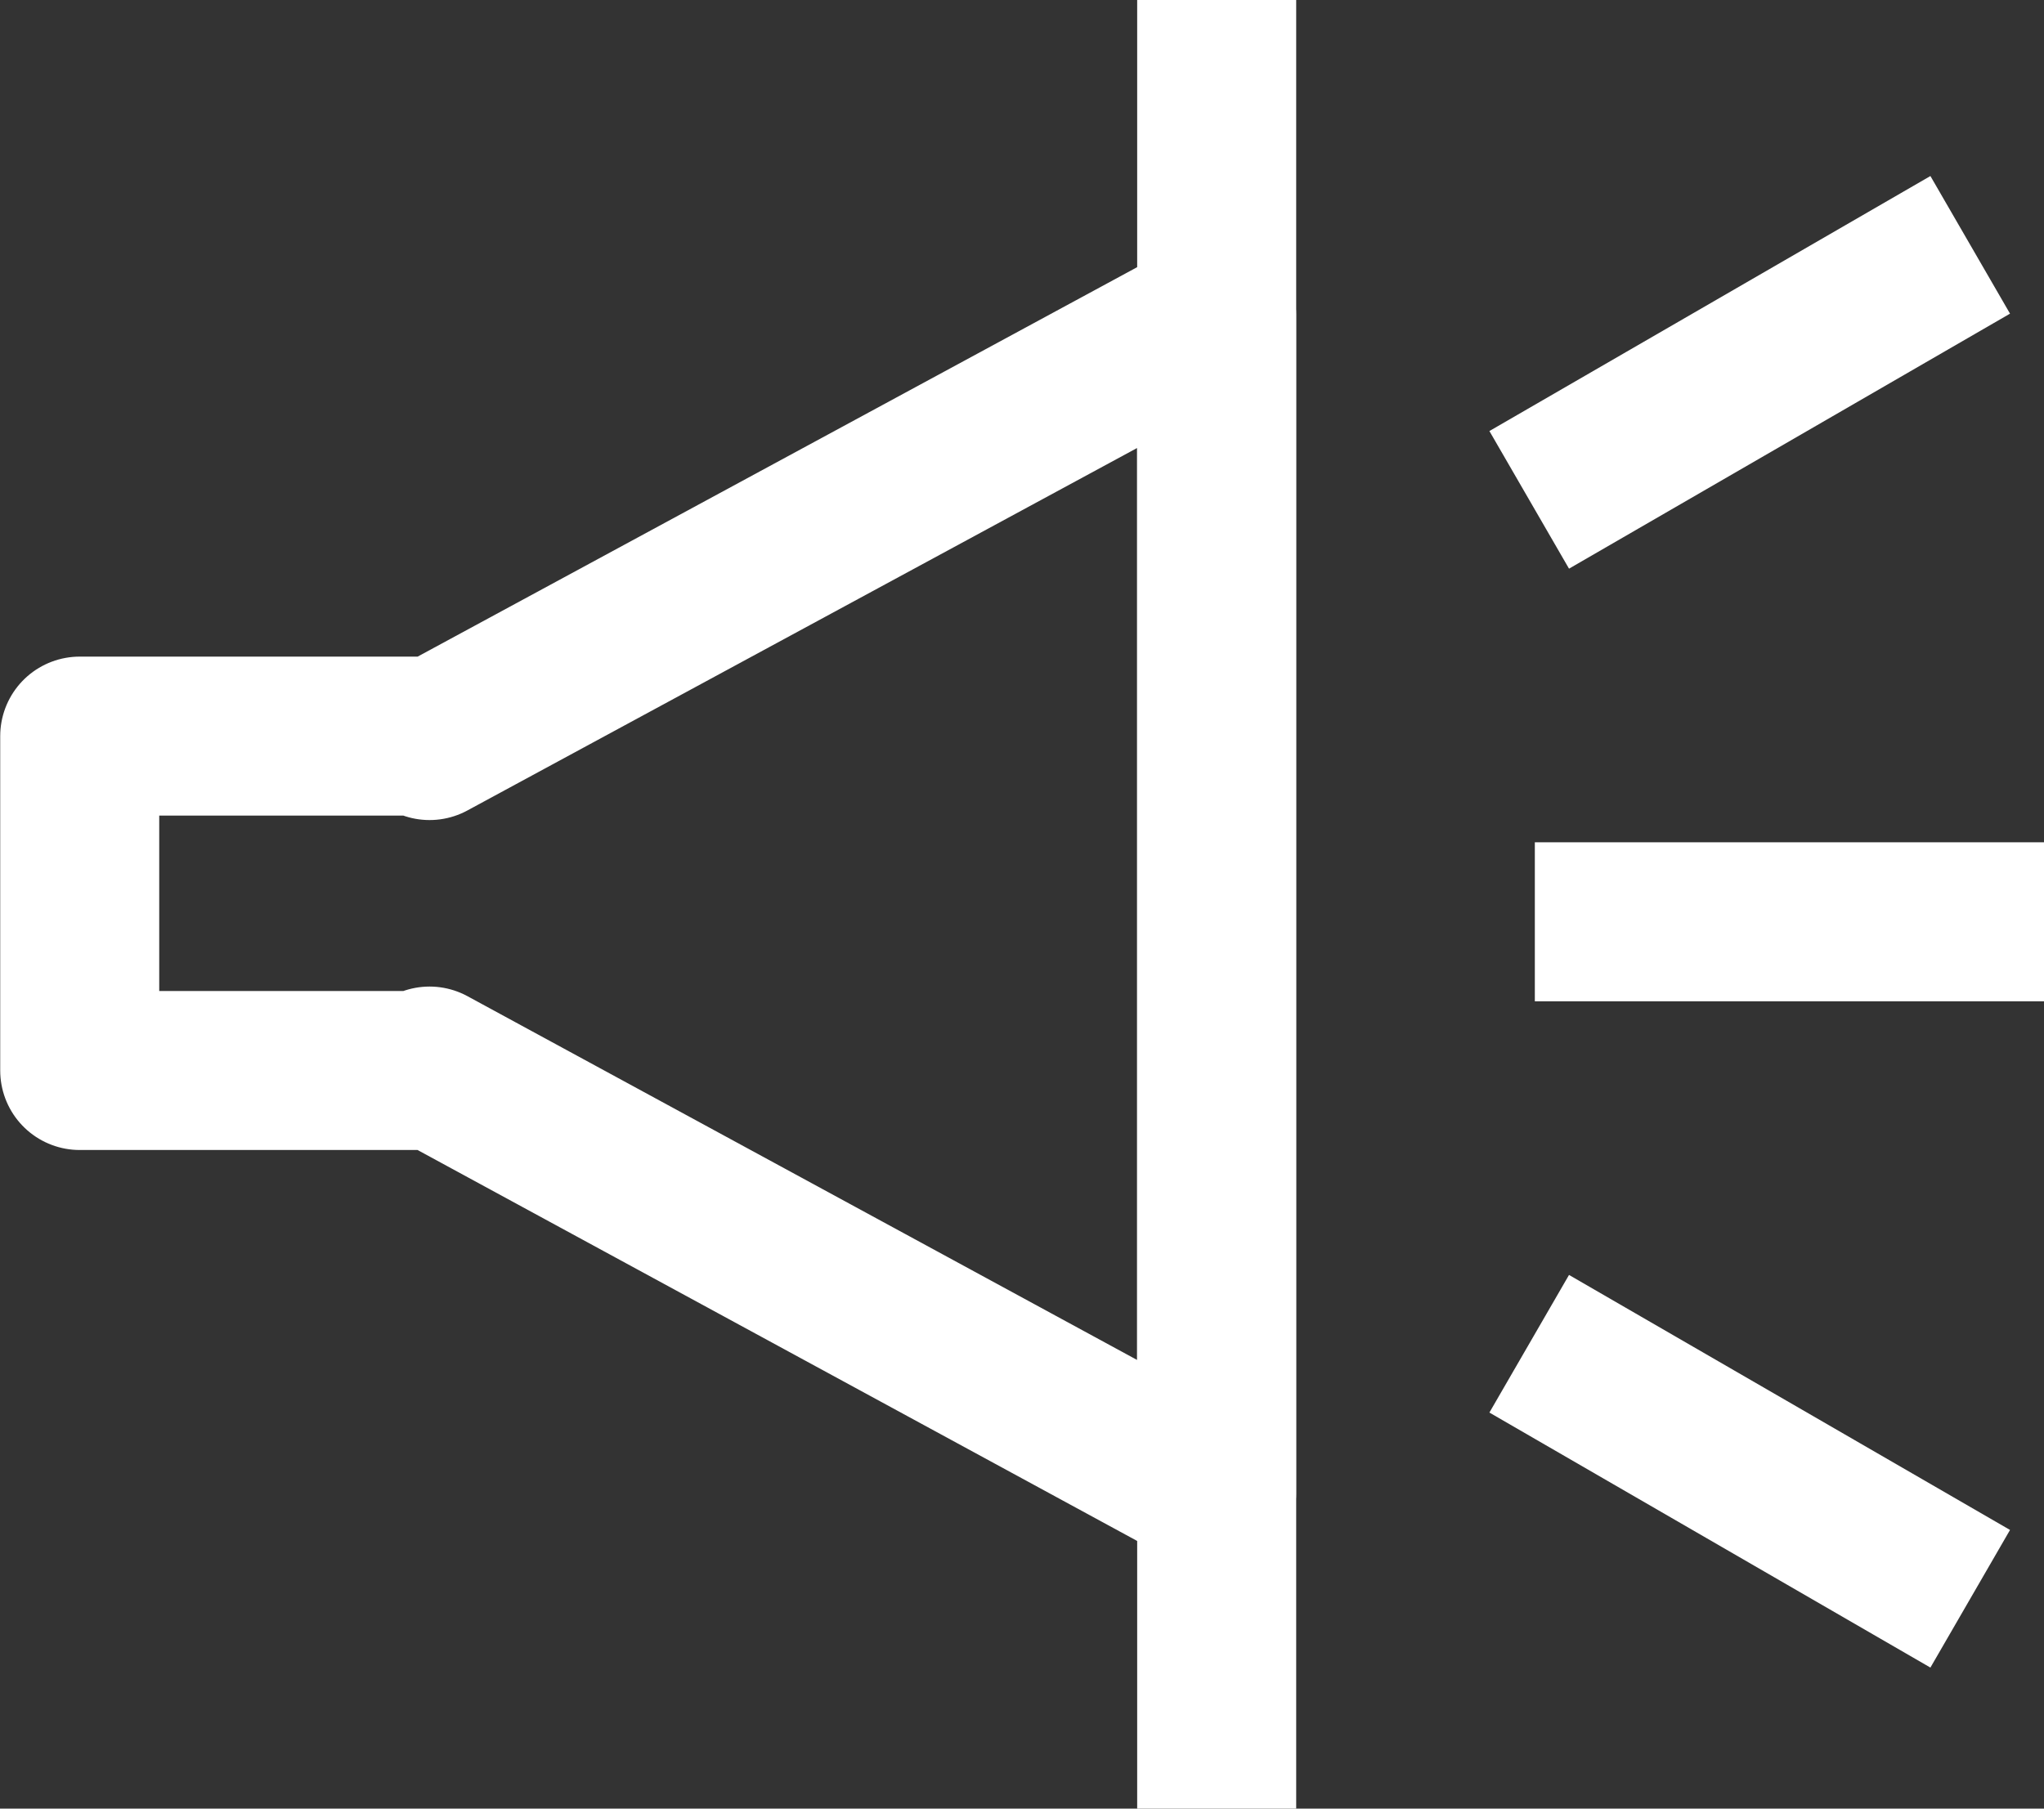 <svg xmlns="http://www.w3.org/2000/svg" width="19.281" height="17.064"><rect width="100%" height="100%" fill="#333333" stroke="none"/><defs><style>.a{fill:none;stroke:#fff;stroke-linejoin:round;stroke-width:1.5px;}</style></defs><g transform="translate(0.75)"><g transform="translate(0)"><g transform="translate(0)"><path class="a" d="M368.16,142.968l-7.424,4.019v-.042h-3.3V150.1h3.3v-.042l7.424,4.034Z" transform="translate(-357.434 -140)"/><line class="a" y2="17.064" transform="translate(10.727)"/><g transform="translate(13.675 2.31)"><line class="a" x2="4.803" transform="translate(0.053 6.387)"/><line class="a" y1="2.406" x2="4.16"/><line class="a" x2="4.16" y2="2.406" transform="translate(0 10.368)"/></g></g></g></g></svg>